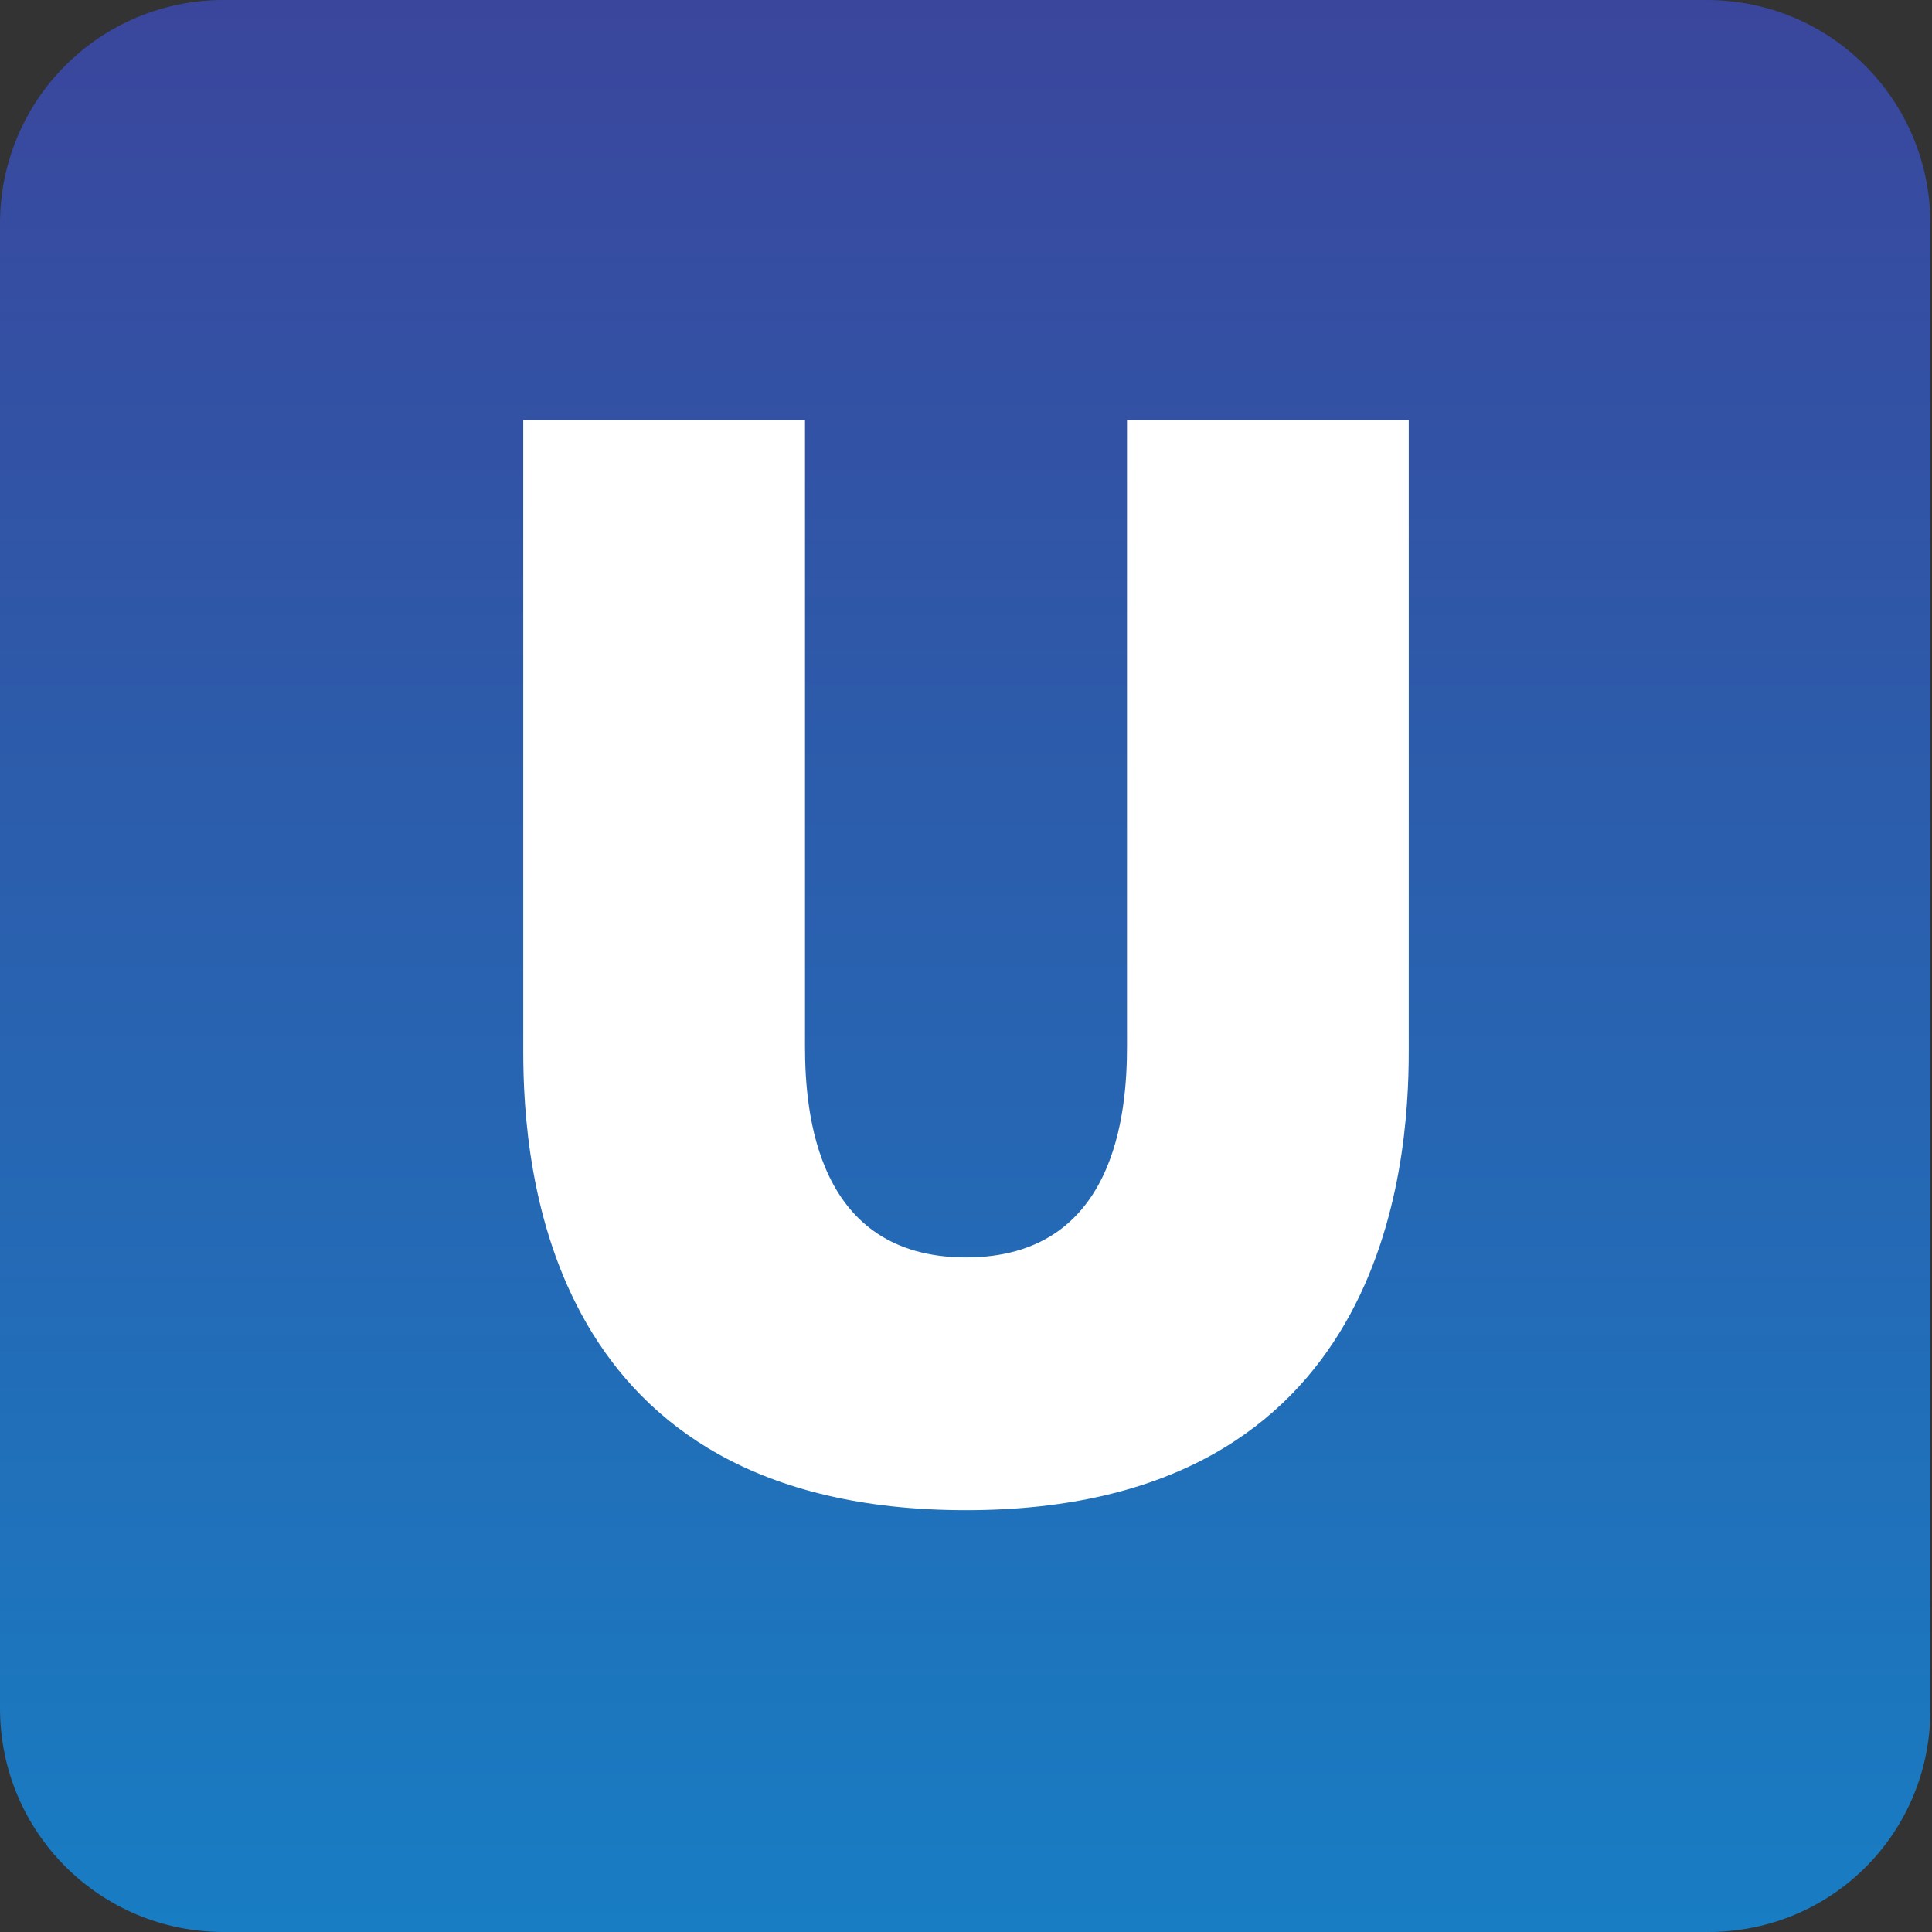 <?xml version="1.0" encoding="utf-8"?>
<!-- Generator: Adobe Illustrator 25.4.0, SVG Export Plug-In . SVG Version: 6.00 Build 0)  -->
<svg version="1.1" id="Layer_1" xmlns="http://www.w3.org/2000/svg" xmlns:xlink="http://www.w3.org/1999/xlink" x="0px" y="0px"
	 viewBox="0 0 120 120" style="enable-background:new 0 0 120 120;" xml:space="preserve">
<rect x="0" y="0" width="120" height="120" fill="#333333" stroke="none"/>
<style type="text/css">
	.st0{fill:url(#SVGID_1_);}
	.st1{fill:#FFFFFF;}
</style>
<linearGradient id="SVGID_1_" gradientUnits="userSpaceOnUse" x1="60" y1="120" x2="60" y2="0">
	<stop  offset="0" style="stop-color:#187DC3"/>
	<stop  offset="1" style="stop-color:#3A469C"/>
</linearGradient>
<path class="st0" d="M106.1,120H13.9C6.2,120,0,113.8,0,106.1V13.9C0,6.2,6.2,0,13.9,0h92.1c7.7,0,13.9,6.2,13.9,13.9v92.1
	C120,113.8,113.8,120,106.1,120z"/>
<path class="st1" d="M32.5,65.3V26.1H50V65c0,4.1,0.7,13.1,10,13.1s10-9,10-13.1V26.1h17.5v39.2c0,7.1-1.4,28.5-27.5,28.5
	S32.5,72.5,32.5,65.3"/>
</svg>
